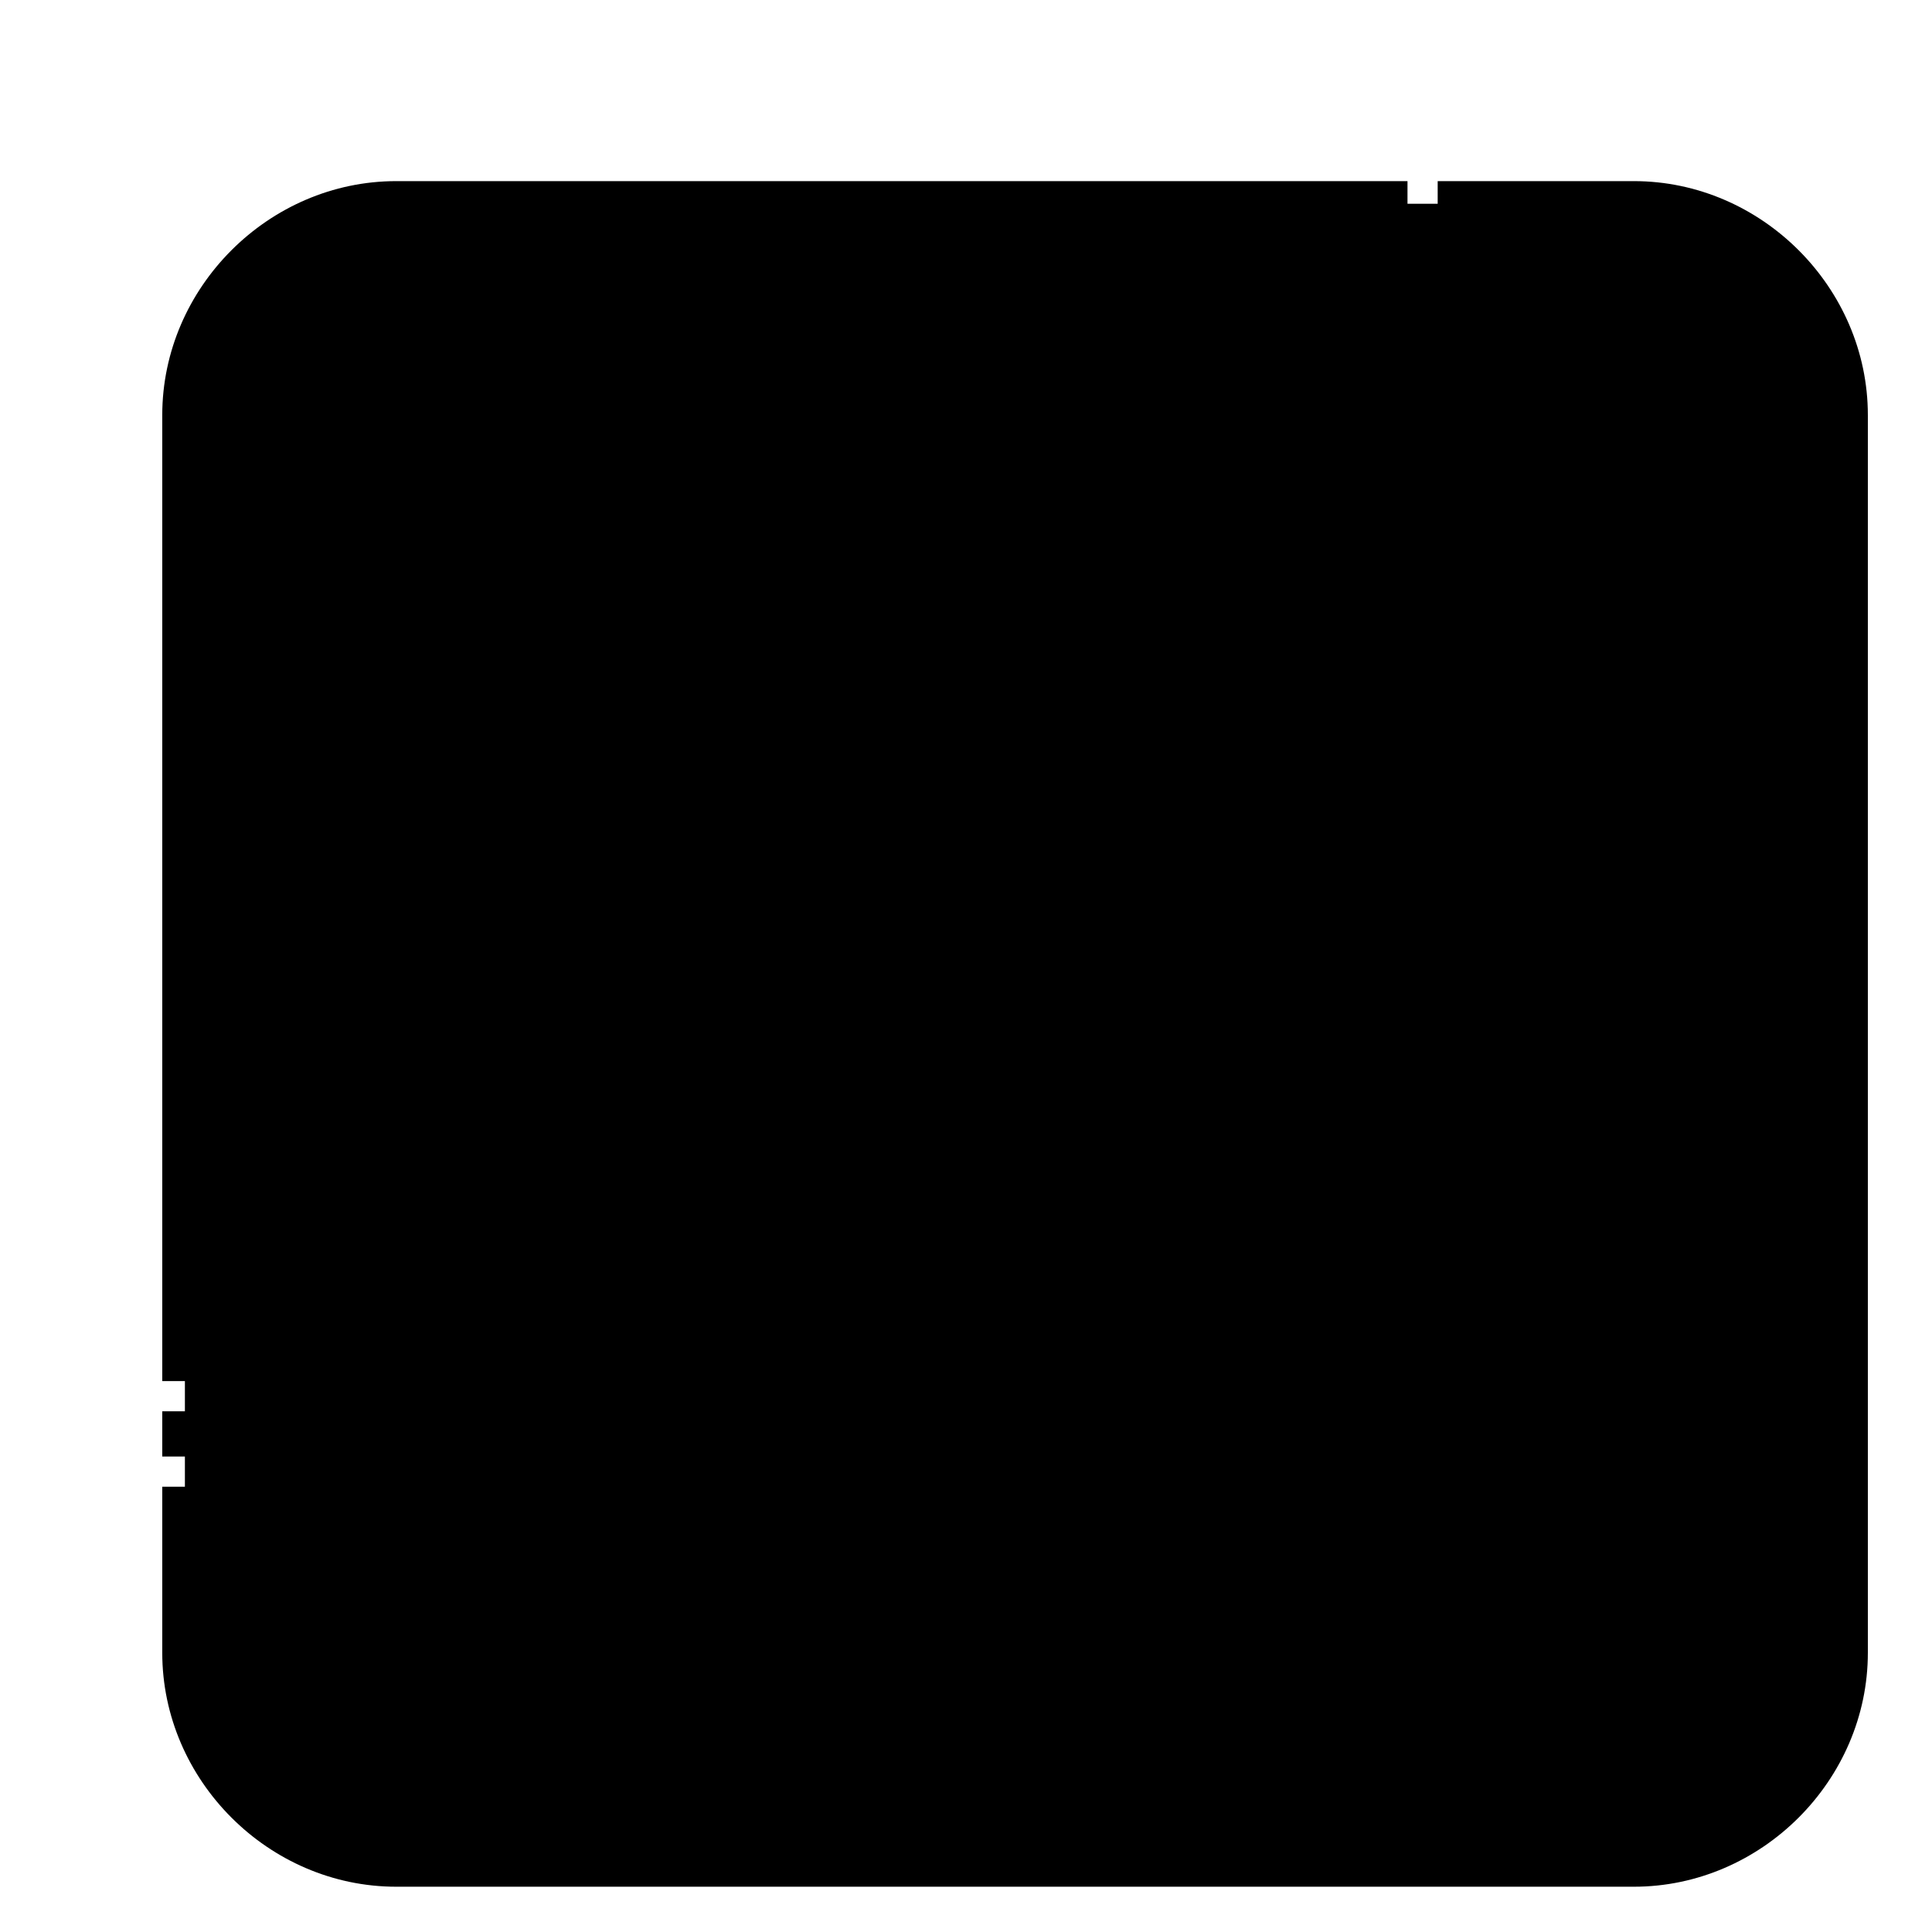 <svg id="Layer_1" height="512" viewBox="0 0 512 512" width="512" xmlns="http://www.w3.org/2000/svg" data-name="Layer 1"><rect fill="hsl(71, 69.3%, 60.2%)" height="440" rx="56" width="440" x="49" y="54"/><path d="m268.8 108.985c-92.71.174-167.746 70.341-167.586 156.718.1 49.22 24.584 93.078 62.789 121.677l.113 59.635 57.1-31.667a179.508 179.508 0 0 0 48.167 6.452c92.709-.174 167.745-70.336 167.585-156.715s-75.457-156.272-168.168-156.1zm17.076 210.6-42.837-45.8-83.331 46.036 91.576-98.188 43.877 45.8 82.292-46.036z" fill="hsl(233, 0.0%, 100.0%)"/><path d="m433 500h-328c-33.791 0-62-28.209-62-62v-44h12v44c0 27.248 22.753 50 50 50h328c27.253 0 50-22.747 50-50v-328c0-27.259-22.742-50-50-50h-52v-12h52c33.791 0 62 28.209 62 62v328c0 33.791-28.209 62-62 62zm-378-114h-12v-12h12zm0-20h-12v-256c0-33.791 28.209-62 62-62h268v12h-268c-27.253 0-50 22.746-50 50z"/><path d="m164.025 449.015a6 6 0 0 1 -6-5.989l-.107-56.671c-39.853-30.913-62.7-76.175-62.794-124.641-.166-89.549 77.7-162.549 173.573-162.729h.356c46.234 0 89.733 16.751 122.53 47.2 33 30.628 51.213 71.431 51.293 114.894.166 89.547-77.7 162.546-173.573 162.726h-.351a185.726 185.726 0 0 1 -47.041-6.028l-54.975 30.49a6.007 6.007 0 0 1 -2.911.748zm104.7-338.03c-89.259.167-161.75 67.774-161.6 150.706.089 45.623 22.1 88.226 60.384 116.885a6 6 0 0 1 2.4 4.792l.094 49.469 48.212-26.737a6 6 0 0 1 4.508-.537 173.593 173.593 0 0 0 46.229 6.236h.329c89.257-.167 161.748-67.773 161.595-150.7-.076-40.099-16.928-77.786-47.457-106.124-30.568-28.374-71.173-43.99-114.366-43.99h-.332zm-109.105 210.833a6 6 0 0 1 -4.391-10.092l91.577-98.188a6 6 0 0 1 4.347-1.907h.04a6 6 0 0 1 4.333 1.849l40.665 42.447 78.242-43.771a6 6 0 0 1 7.317 9.329l-91.576 98.189a6 6 0 0 1 -4.384 1.907 6 6 0 0 1 -4.382-1.9l-39.648-42.381-79.241 43.77a5.988 5.988 0 0 1 -2.899.748zm83.327-58.035a5.993 5.993 0 0 1 4.384 1.9l38.449 41.106 61.02-65.423-48.8 27.3a6 6 0 0 1 -7.263-1.086l-39.485-41.215-61.522 65.963 50.318-27.8a5.985 5.985 0 0 1 2.899-.745z"/></svg>